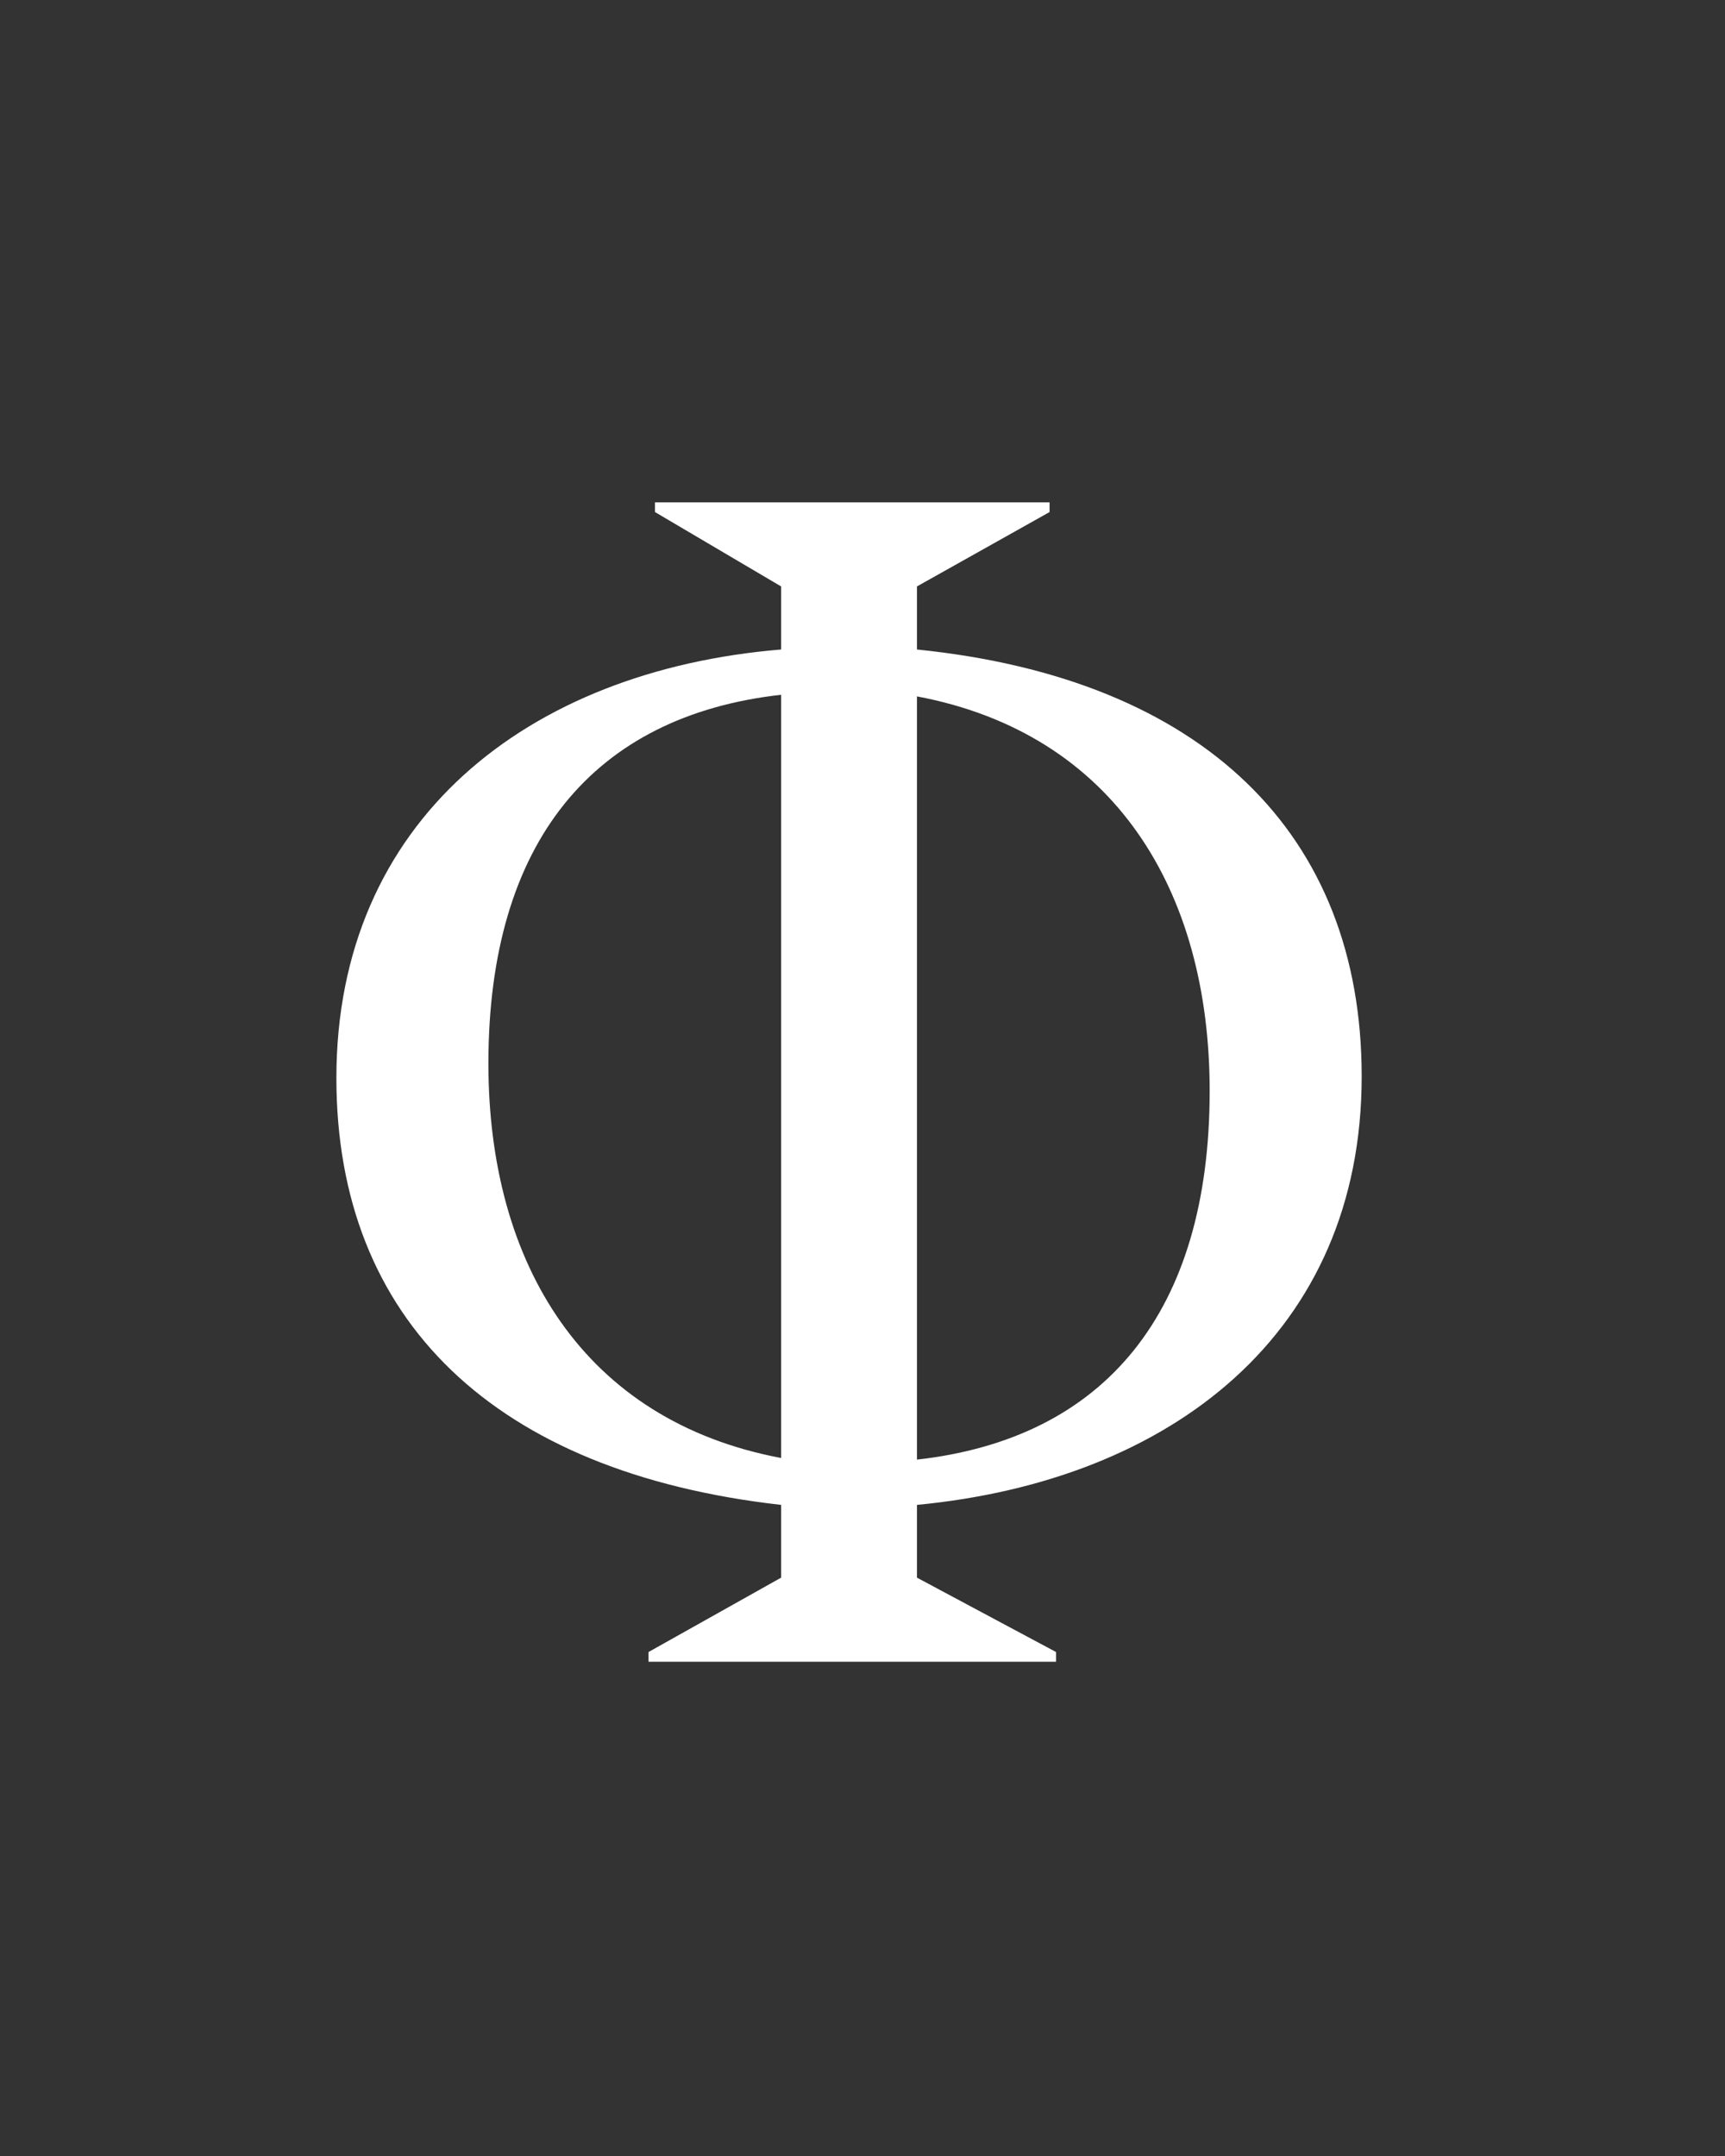 <?xml version="1.0" encoding="UTF-8"?>
<svg data-name="Calque 1" viewBox="0 0 1280 1600" xmlns="http://www.w3.org/2000/svg">
<rect x="0" y="0" width="1280" height="1600" fill="#333333" stroke="none"/>
<defs>
<style>.cls-1 {
        clip-path: url(#b);
      }

      .cls-2 {
        fill: none;
      }

      .cls-2, .cls-3 {
        stroke-width: 0px;
      }

      .cls-4 {
        clip-path: url(#a);
      }

      .cls-3 {
        fill: #fff;
      }</style>
<clipPath id="b">
<rect class="cls-2" width="1280" height="1600"/>
</clipPath>
<clipPath id="a">
<rect class="cls-2" width="1280" height="1600"/>
</clipPath>
</defs>
<g class="cls-1">
<g class="cls-4">
<path class="cls-3" d="m680.41 1083.2v-566.4c146.4 27.6 217.2 144 217.2 292.8 0 164.4-78 258-217.2 273.6m-318-294c0-164.4 78-258 217.2-273.6v566.4c-146.4-27.6-217.2-144-217.2-292.8m318 381.6v-54c188.4-18 330-127.2 330-318 0-180-117.6-295.2-330-316.8v-46.8l98.4-55.2v-7.2h-292.8v7.2l93.6 55.2v46.8c-188.4 15.6-330 127.2-330 318 0 180 117.6 292.8 330 316.8v54l-98.4 55.2v7.2h302.4v-7.2l-103.2-55.2z"/>
</g>
</g>
</svg>
